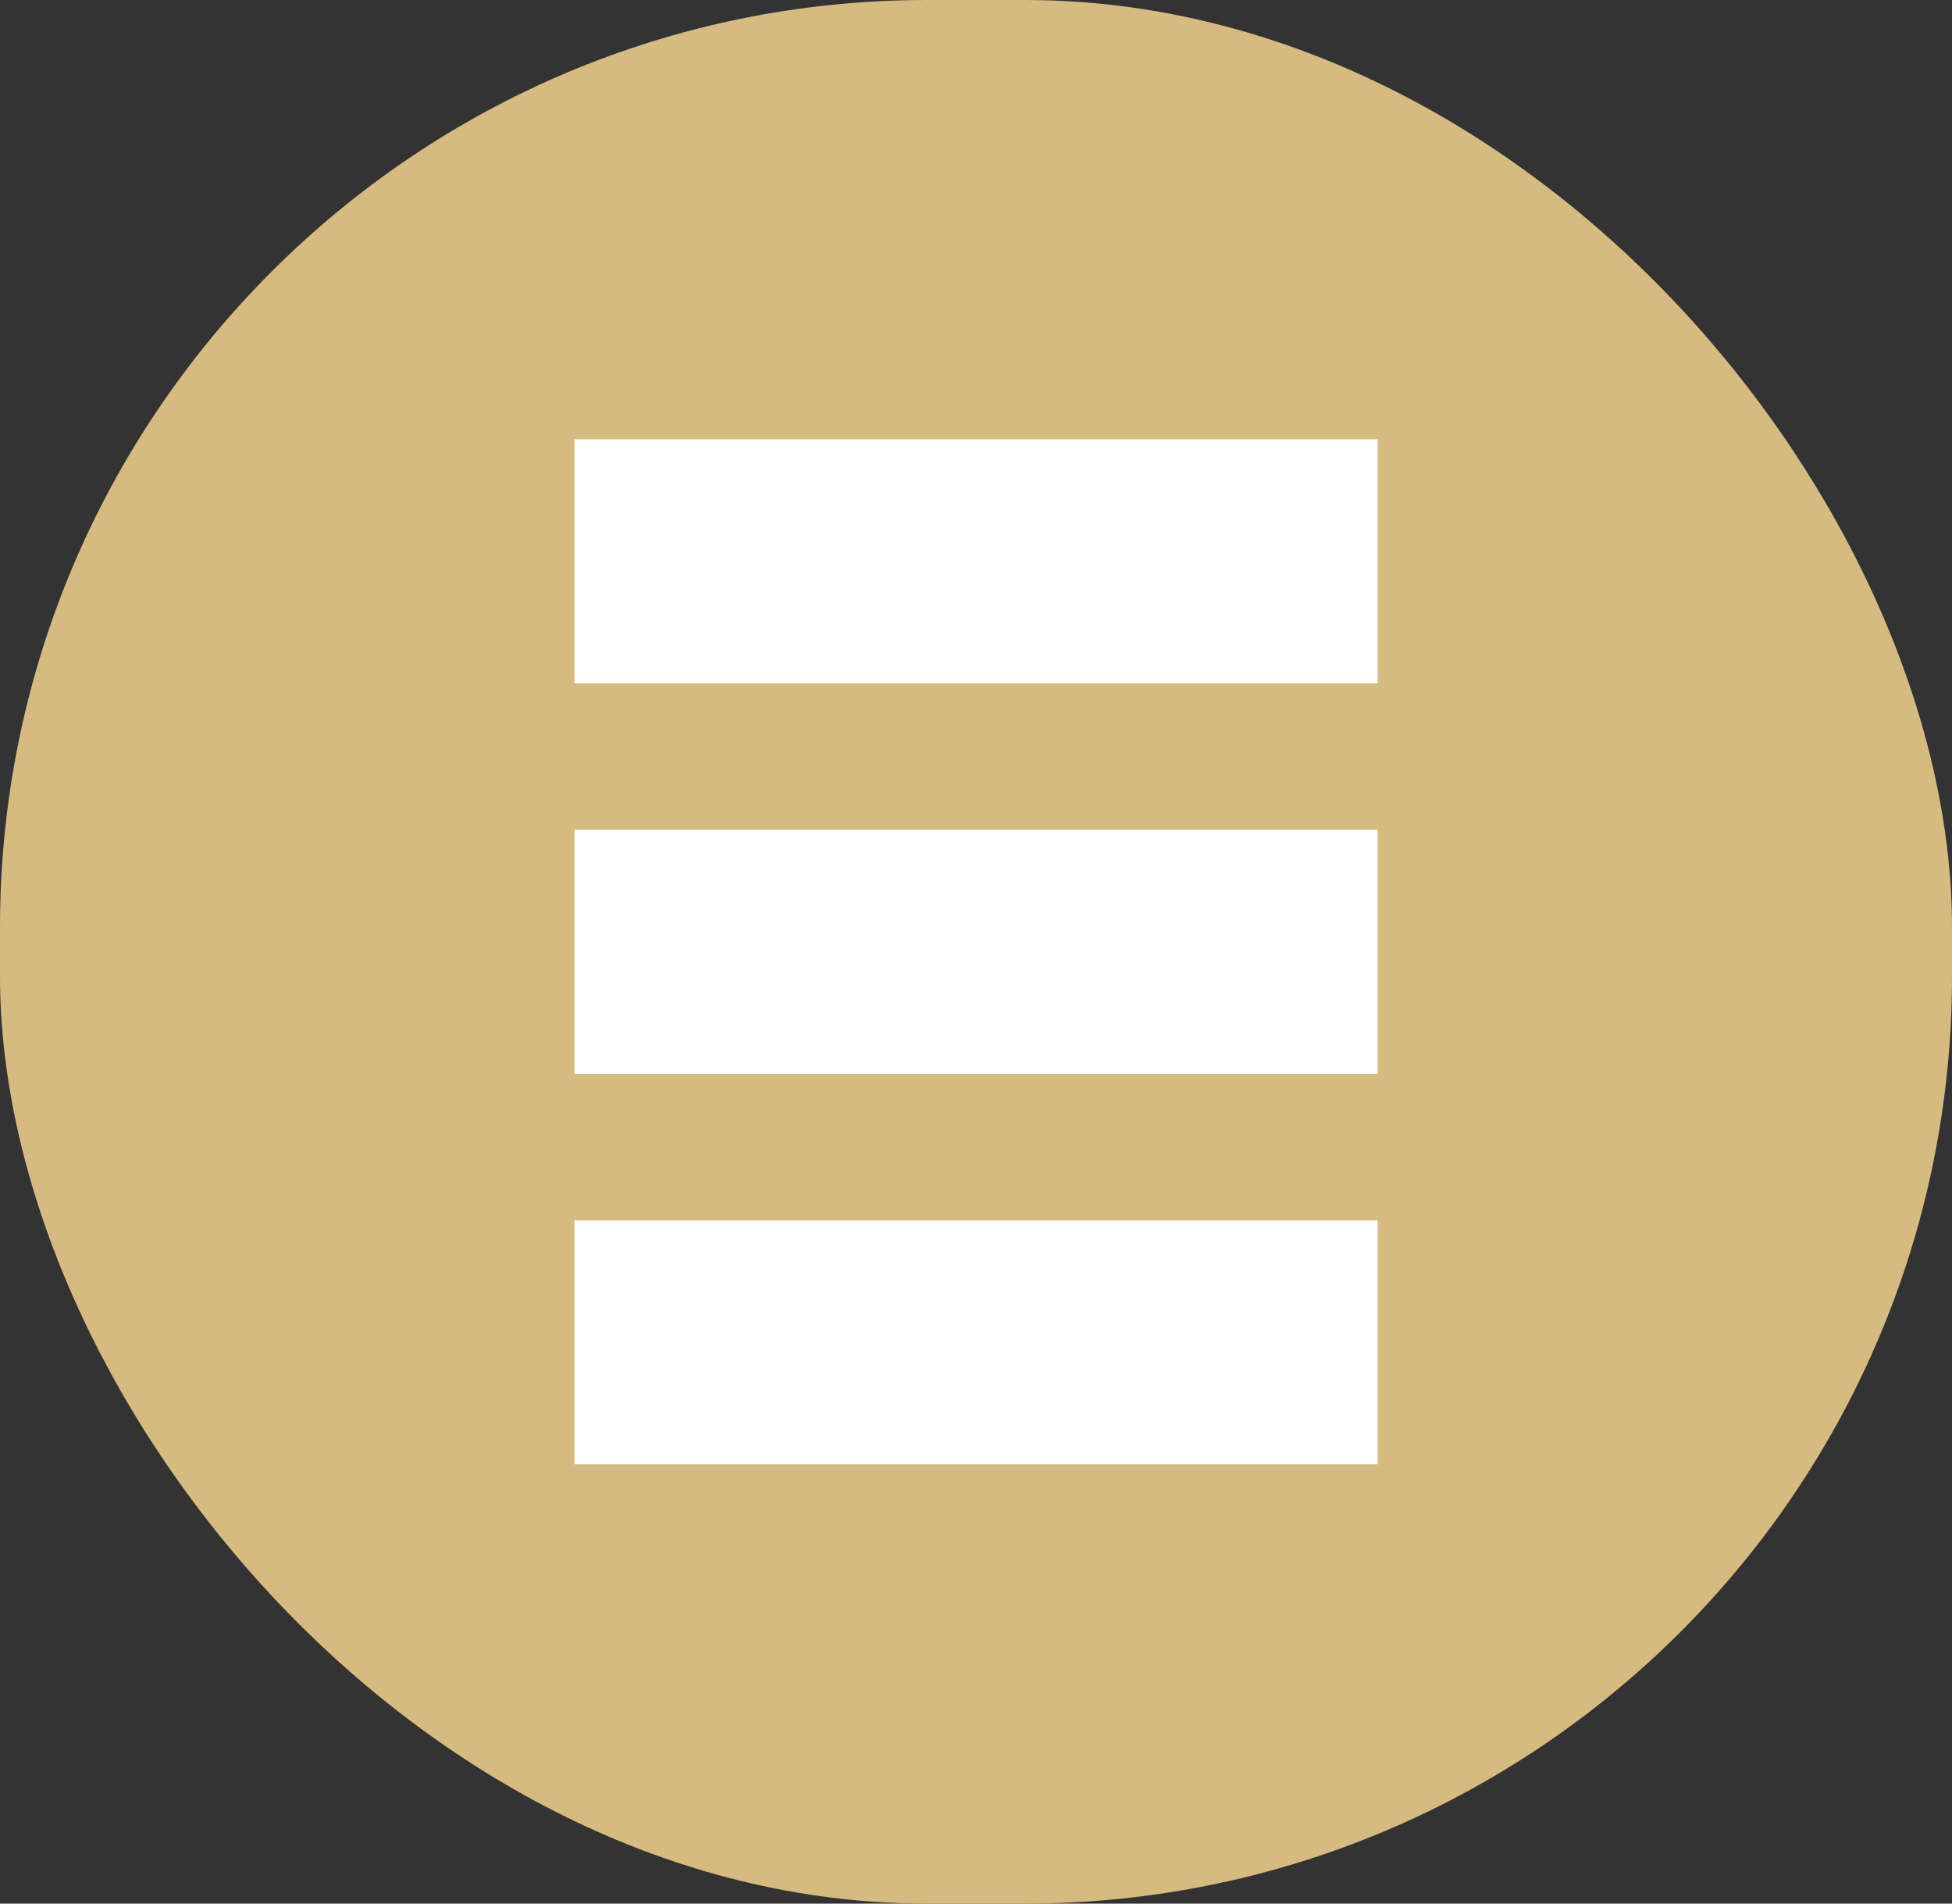 <svg xmlns="http://www.w3.org/2000/svg" width="40" height="39" viewBox="0 0 40 39"><rect x="0" y="0" width="40" height="39" fill="#333333" stroke="none"/><g transform="translate(-1284 -38)"><rect width="40" height="39" rx="19" transform="translate(1284 38)" fill="#d6bb80"/><path d="M16.459,2.5H0v-5H16.459Z" transform="translate(1295.771 49.5)" fill="#fff"/><path d="M16.459,2.5H0v-5H16.459Z" transform="translate(1295.771 57.5)" fill="#fff"/><path d="M16.459,2.5H0v-5H16.459Z" transform="translate(1295.771 65.5)" fill="#fff"/></g></svg>